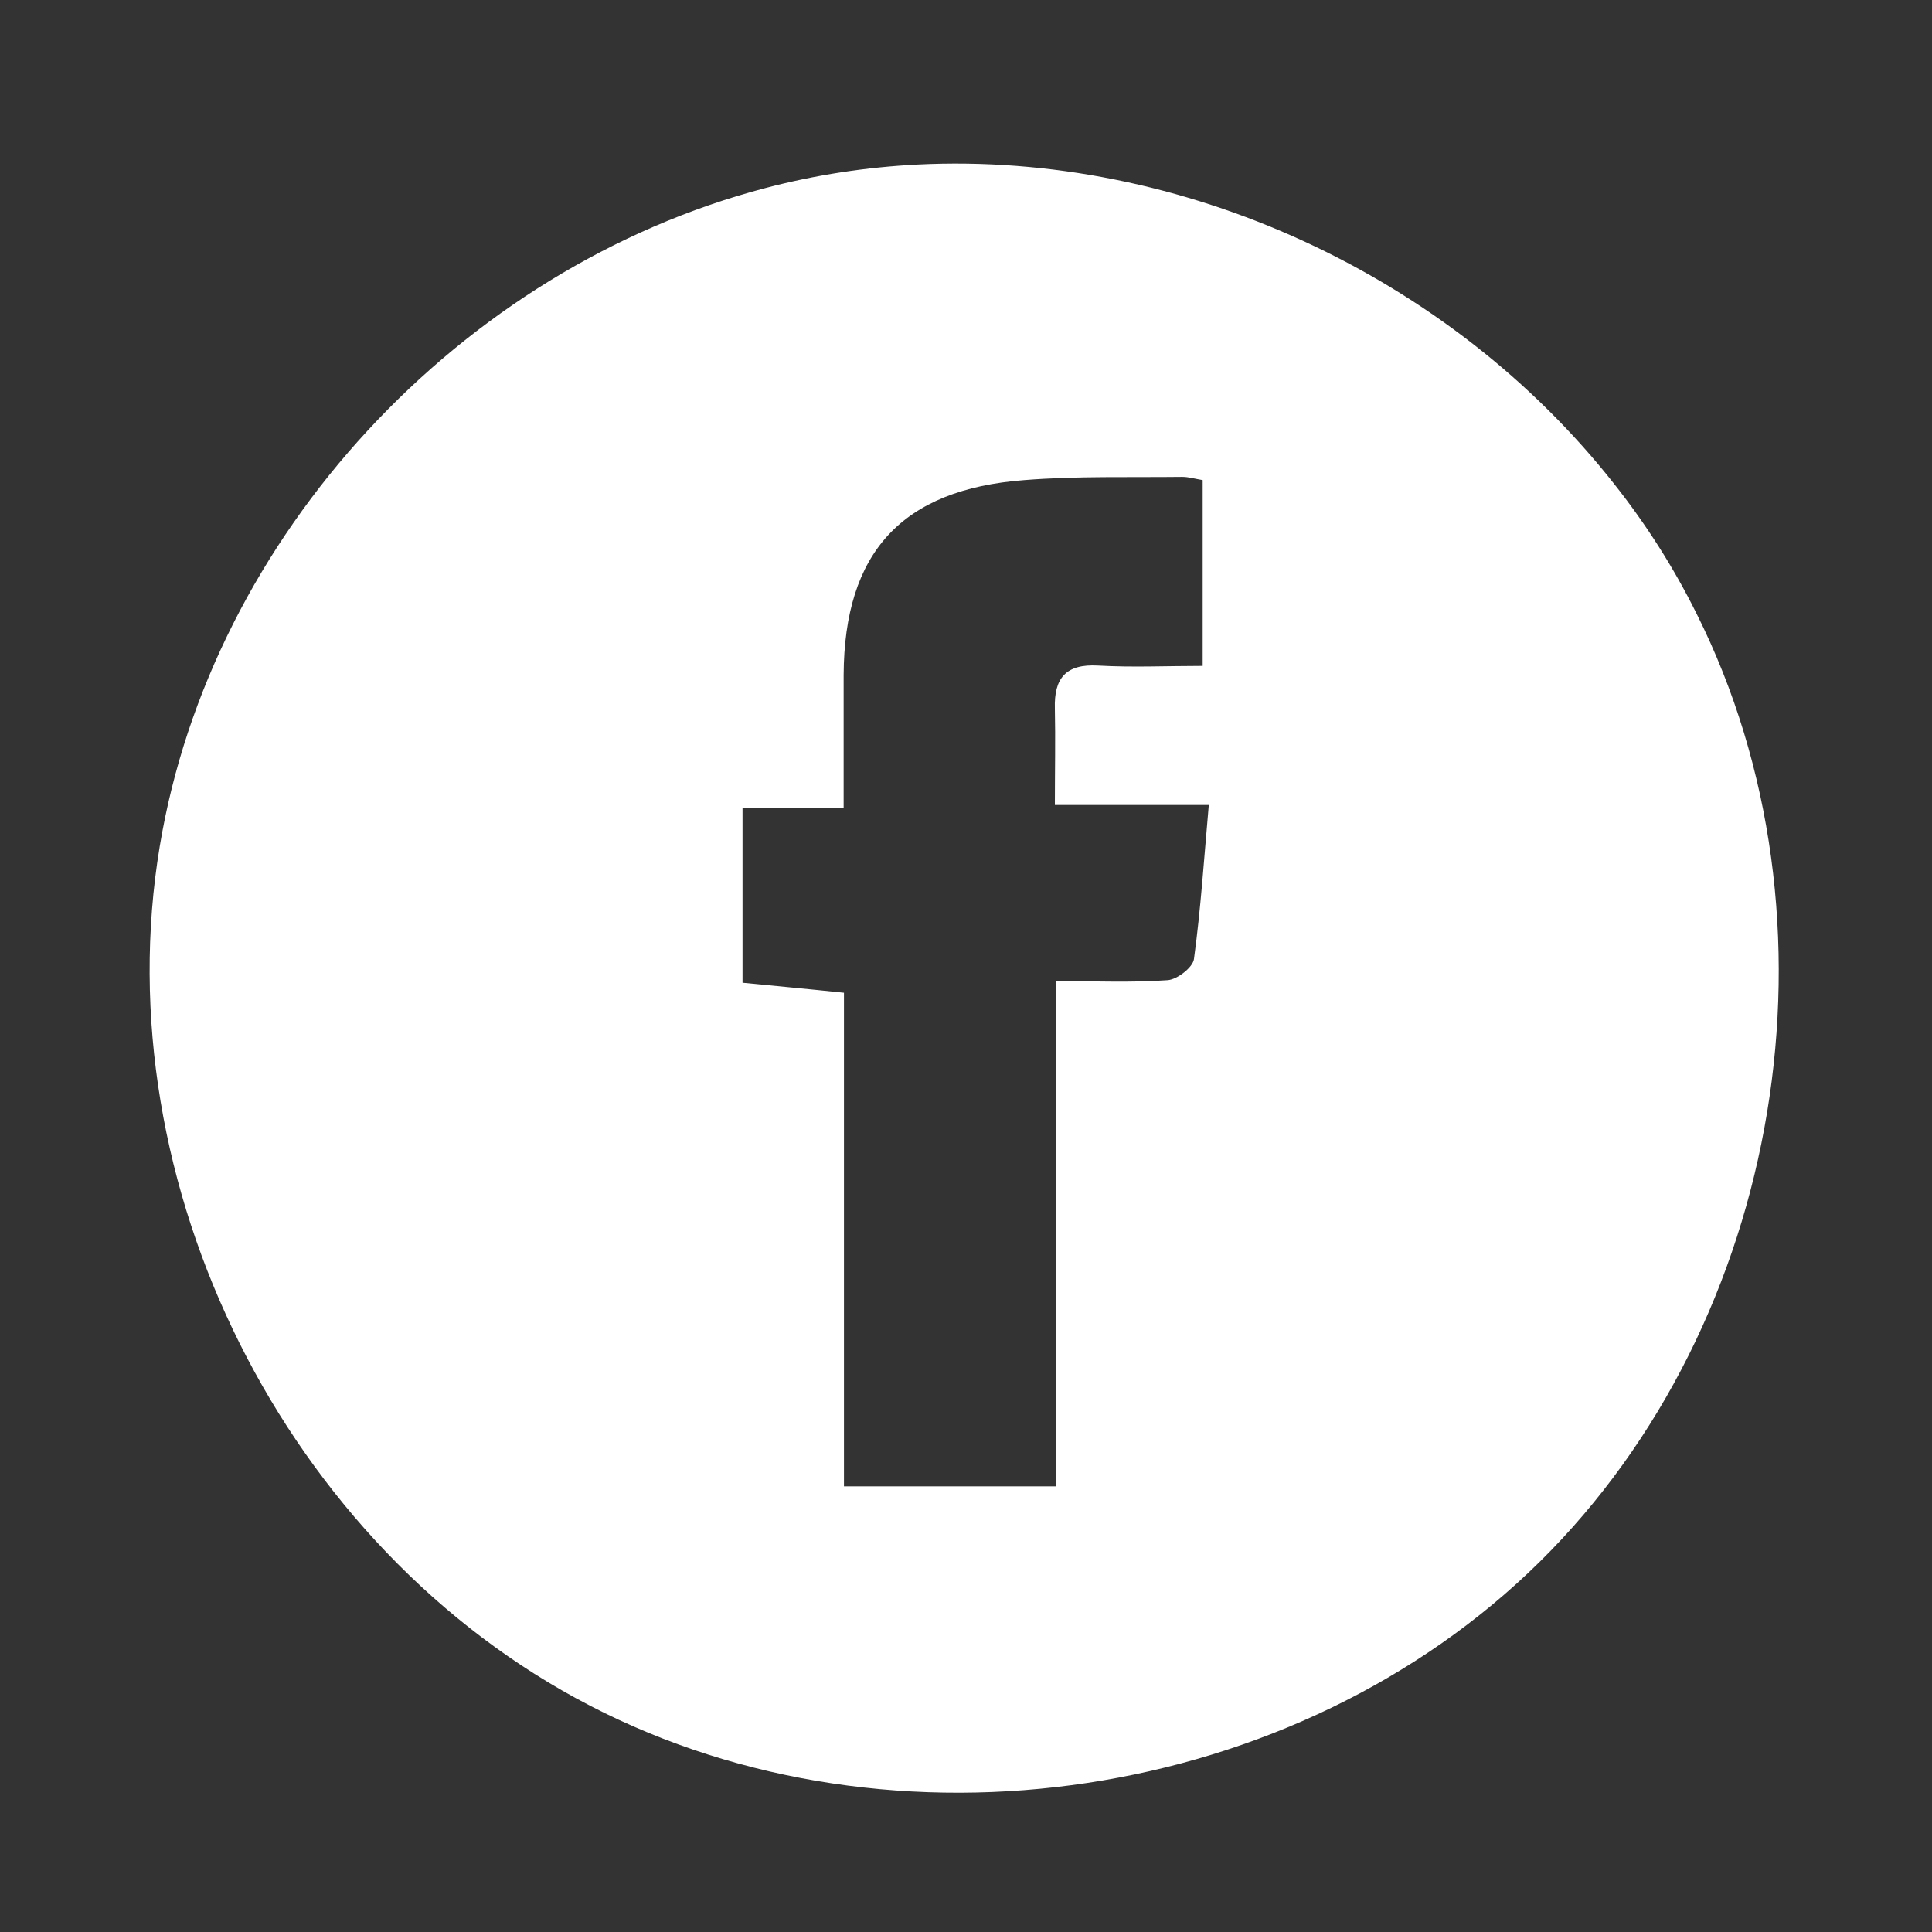 <?xml version="1.0" encoding="UTF-8"?><svg id="Layer_1" xmlns="http://www.w3.org/2000/svg" viewBox="0 0 60 60"><rect x="0" y="0" width="60" height="60" fill="#333333" stroke="none"/><defs><style>.cls-1{fill:#fff;}</style></defs><path class="cls-1" d="m28.49,5.11c8.22-.41,16.54,3.44,21.64,9.92.99,1.25,1.85,2.6,2.56,4.03,4.76,9.51,2.7,21.97-4.87,29.44-7.57,7.47-20.06,9.36-29.5,4.47-9.44-4.89-15.1-16.19-13.36-26.68,1.6-9.67,9.36-17.97,18.81-20.45,1.56-.41,3.14-.65,4.73-.73Zm4.3,41.03v-15.67c1.25,0,2.37.05,3.47-.03.3-.02.79-.4.82-.66.21-1.54.31-3.09.46-4.78h-4.78c0-1.09.02-2.04,0-2.99-.03-.95.34-1.4,1.35-1.34,1.06.06,2.13.01,3.24.01v-5.77c-.24-.04-.44-.1-.63-.1-1.64.02-3.28-.03-4.91.1-3.81.29-5.59,2.25-5.61,6.05,0,1.34,0,2.68,0,4.14h-3.14v5.42c1.02.1,2,.19,3.15.31v15.33h6.58Z"/></svg>
